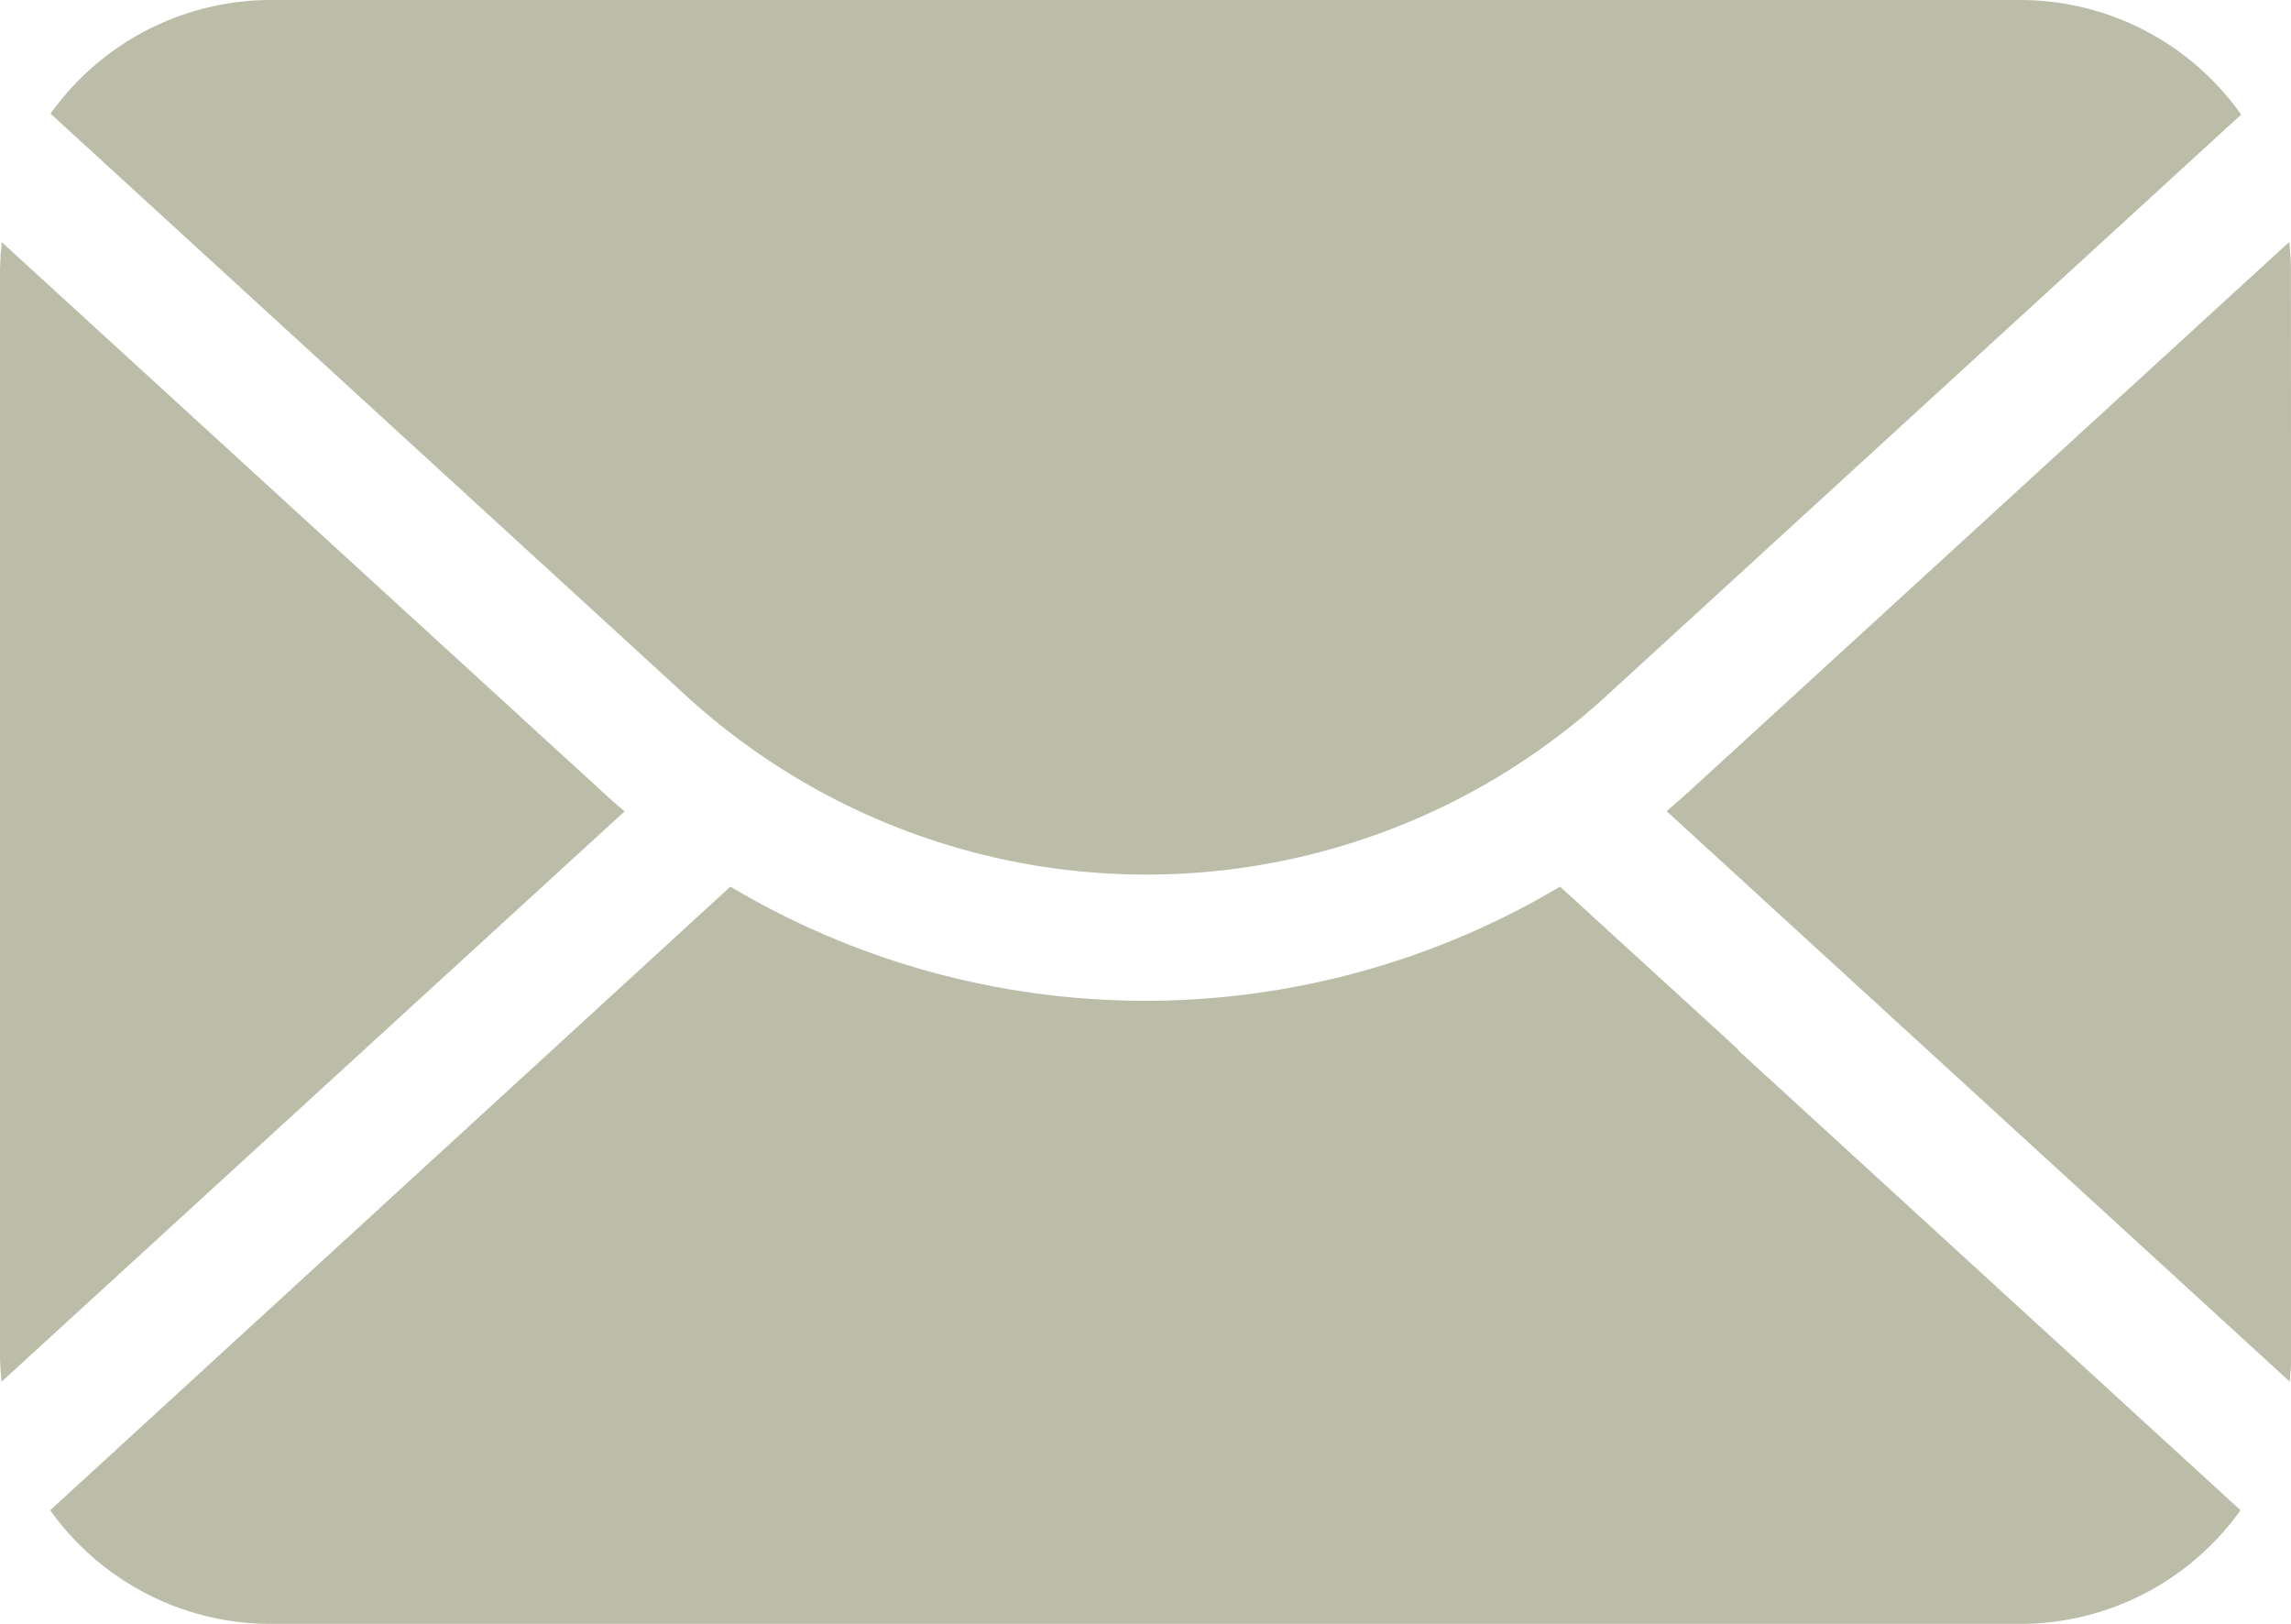 <svg id="Mail" xmlns="http://www.w3.org/2000/svg" width="33.985" height="24.087" viewBox="0 0 33.985 24.087">
    <path id="Pfad_59" data-name="Pfad 59" d="M7.387.5A4.015,4.015,0,0,0,4.111,2.186l9.391,8.6a10.112,10.112,0,0,0,13.728,0L36.606,2.2A4.013,4.013,0,0,0,33.32.5Z" transform="translate(-3.361 -0.5)" fill="#bcbda8"/>
    <path id="Pfad_60" data-name="Pfad 60" d="M128.8,18.224q0-.129-.008-.256l-.008-.081c0-.04-.006-.072-.008-.1l-8.837,8.09c-.13.119-.265.238-.4.354l9.243,8.461a4.109,4.109,0,0,0,.023-.435Z" transform="translate(-94.816 -14.199)" fill="#bcbda8"/>
    <path id="Pfad_61" data-name="Pfad 61" d="M.508,17.973c0,.08-.008.166-.008.251V34.26a4.105,4.105,0,0,0,.023.434l9.243-8.461c-.141-.118-.277-.237-.4-.354L.524,17.789c0,.019,0,.038,0,.057Z" transform="translate(-0.5 -14.199)" fill="#bcbda8"/>
    <path id="Pfad_62" data-name="Pfad 62" d="M26.5,63.829a12.027,12.027,0,0,1-12.307,0l-10.09,9.25a4.016,4.016,0,0,0,3.277,1.686H33.317a4.016,4.016,0,0,0,3.277-1.686l-7.457-6.827.006-.007Z" transform="translate(-3.358 -50.678)" fill="#bcbda8"/>
</svg>
